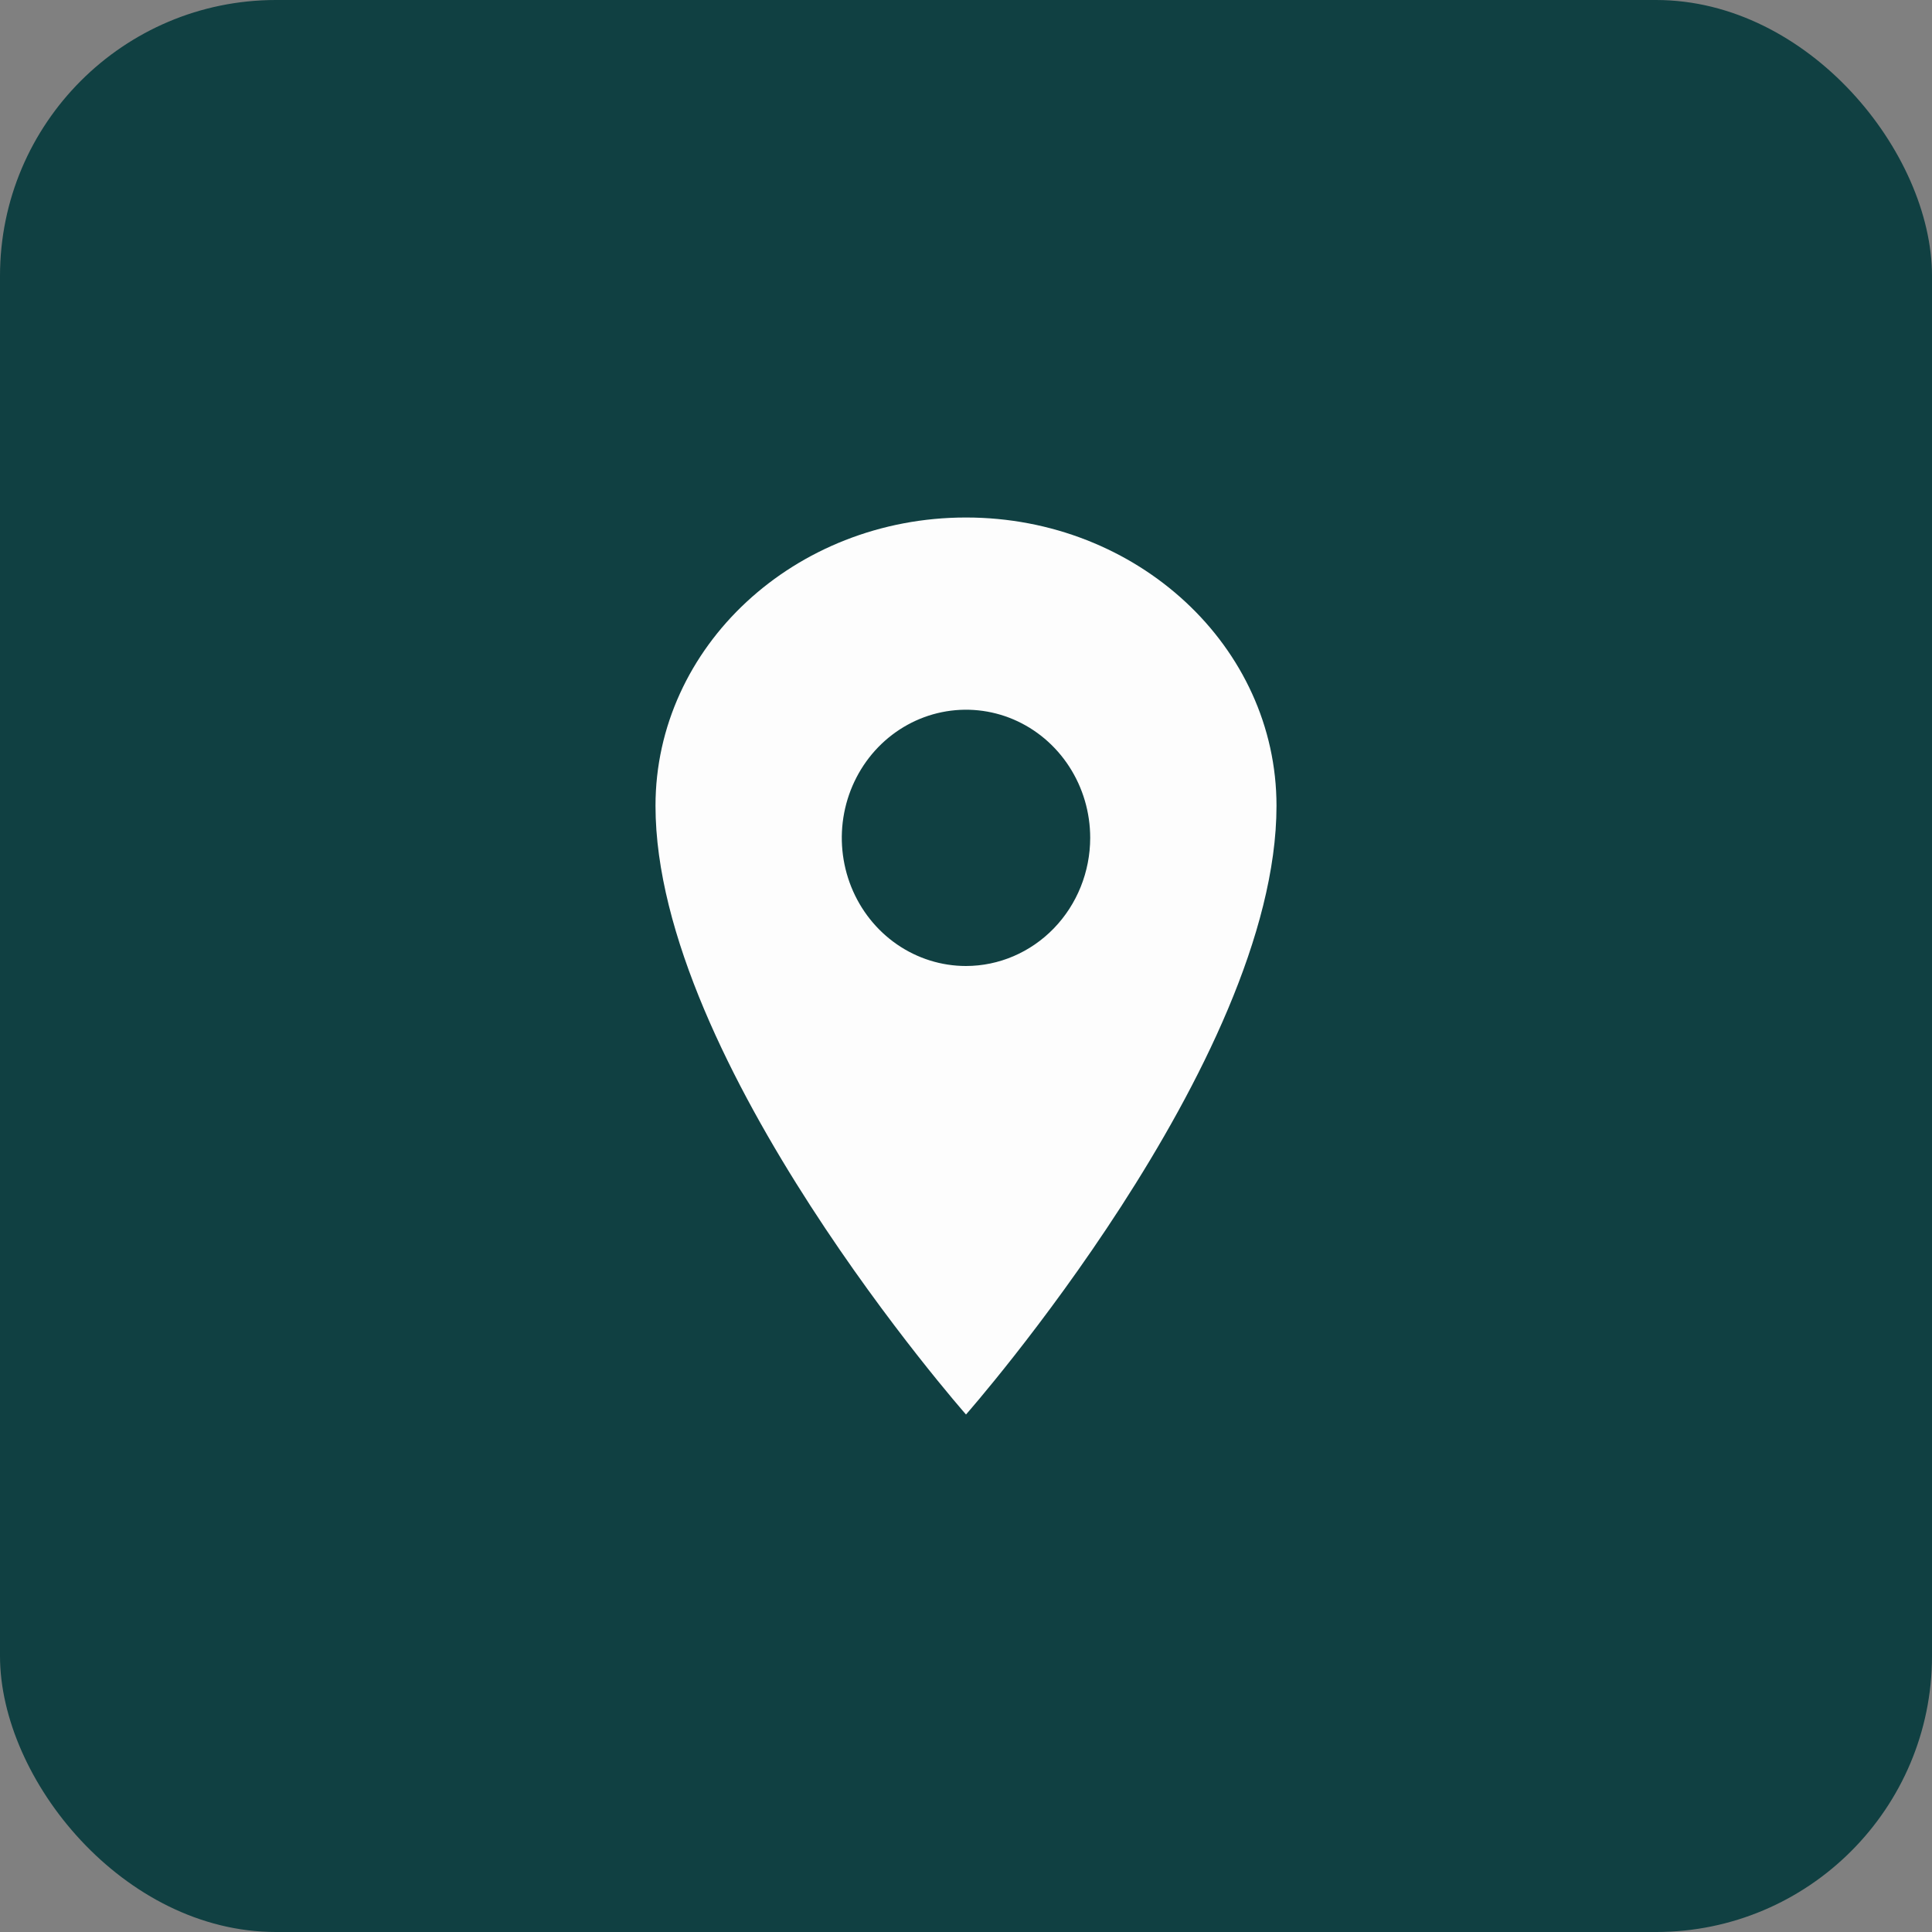 <svg width="56" height="56" viewBox="0 0 56 56" fill="none" xmlns="http://www.w3.org/2000/svg">
<rect x="0" y="0" width="56" height="56" fill="#808080" stroke="none"/>
<rect width="56" height="56" rx="8" fill="#104042"/>
<path d="M28 15C23.031 15 19 18.744 19 23.357C19 30.786 28 41 28 41C28 41 37 30.786 37 23.357C37 18.744 32.969 15 28 15ZM28 28C27.288 28 26.592 27.782 26 27.374C25.408 26.966 24.947 26.386 24.674 25.707C24.402 25.028 24.33 24.282 24.469 23.561C24.608 22.841 24.951 22.179 25.454 21.659C25.958 21.14 26.599 20.786 27.298 20.643C27.996 20.5 28.72 20.573 29.378 20.854C30.035 21.135 30.598 21.611 30.993 22.222C31.389 22.833 31.6 23.551 31.6 24.286C31.599 25.27 31.219 26.215 30.544 26.911C29.869 27.607 28.954 27.999 28 28Z" fill="#FDFDFD"/>
</svg>
